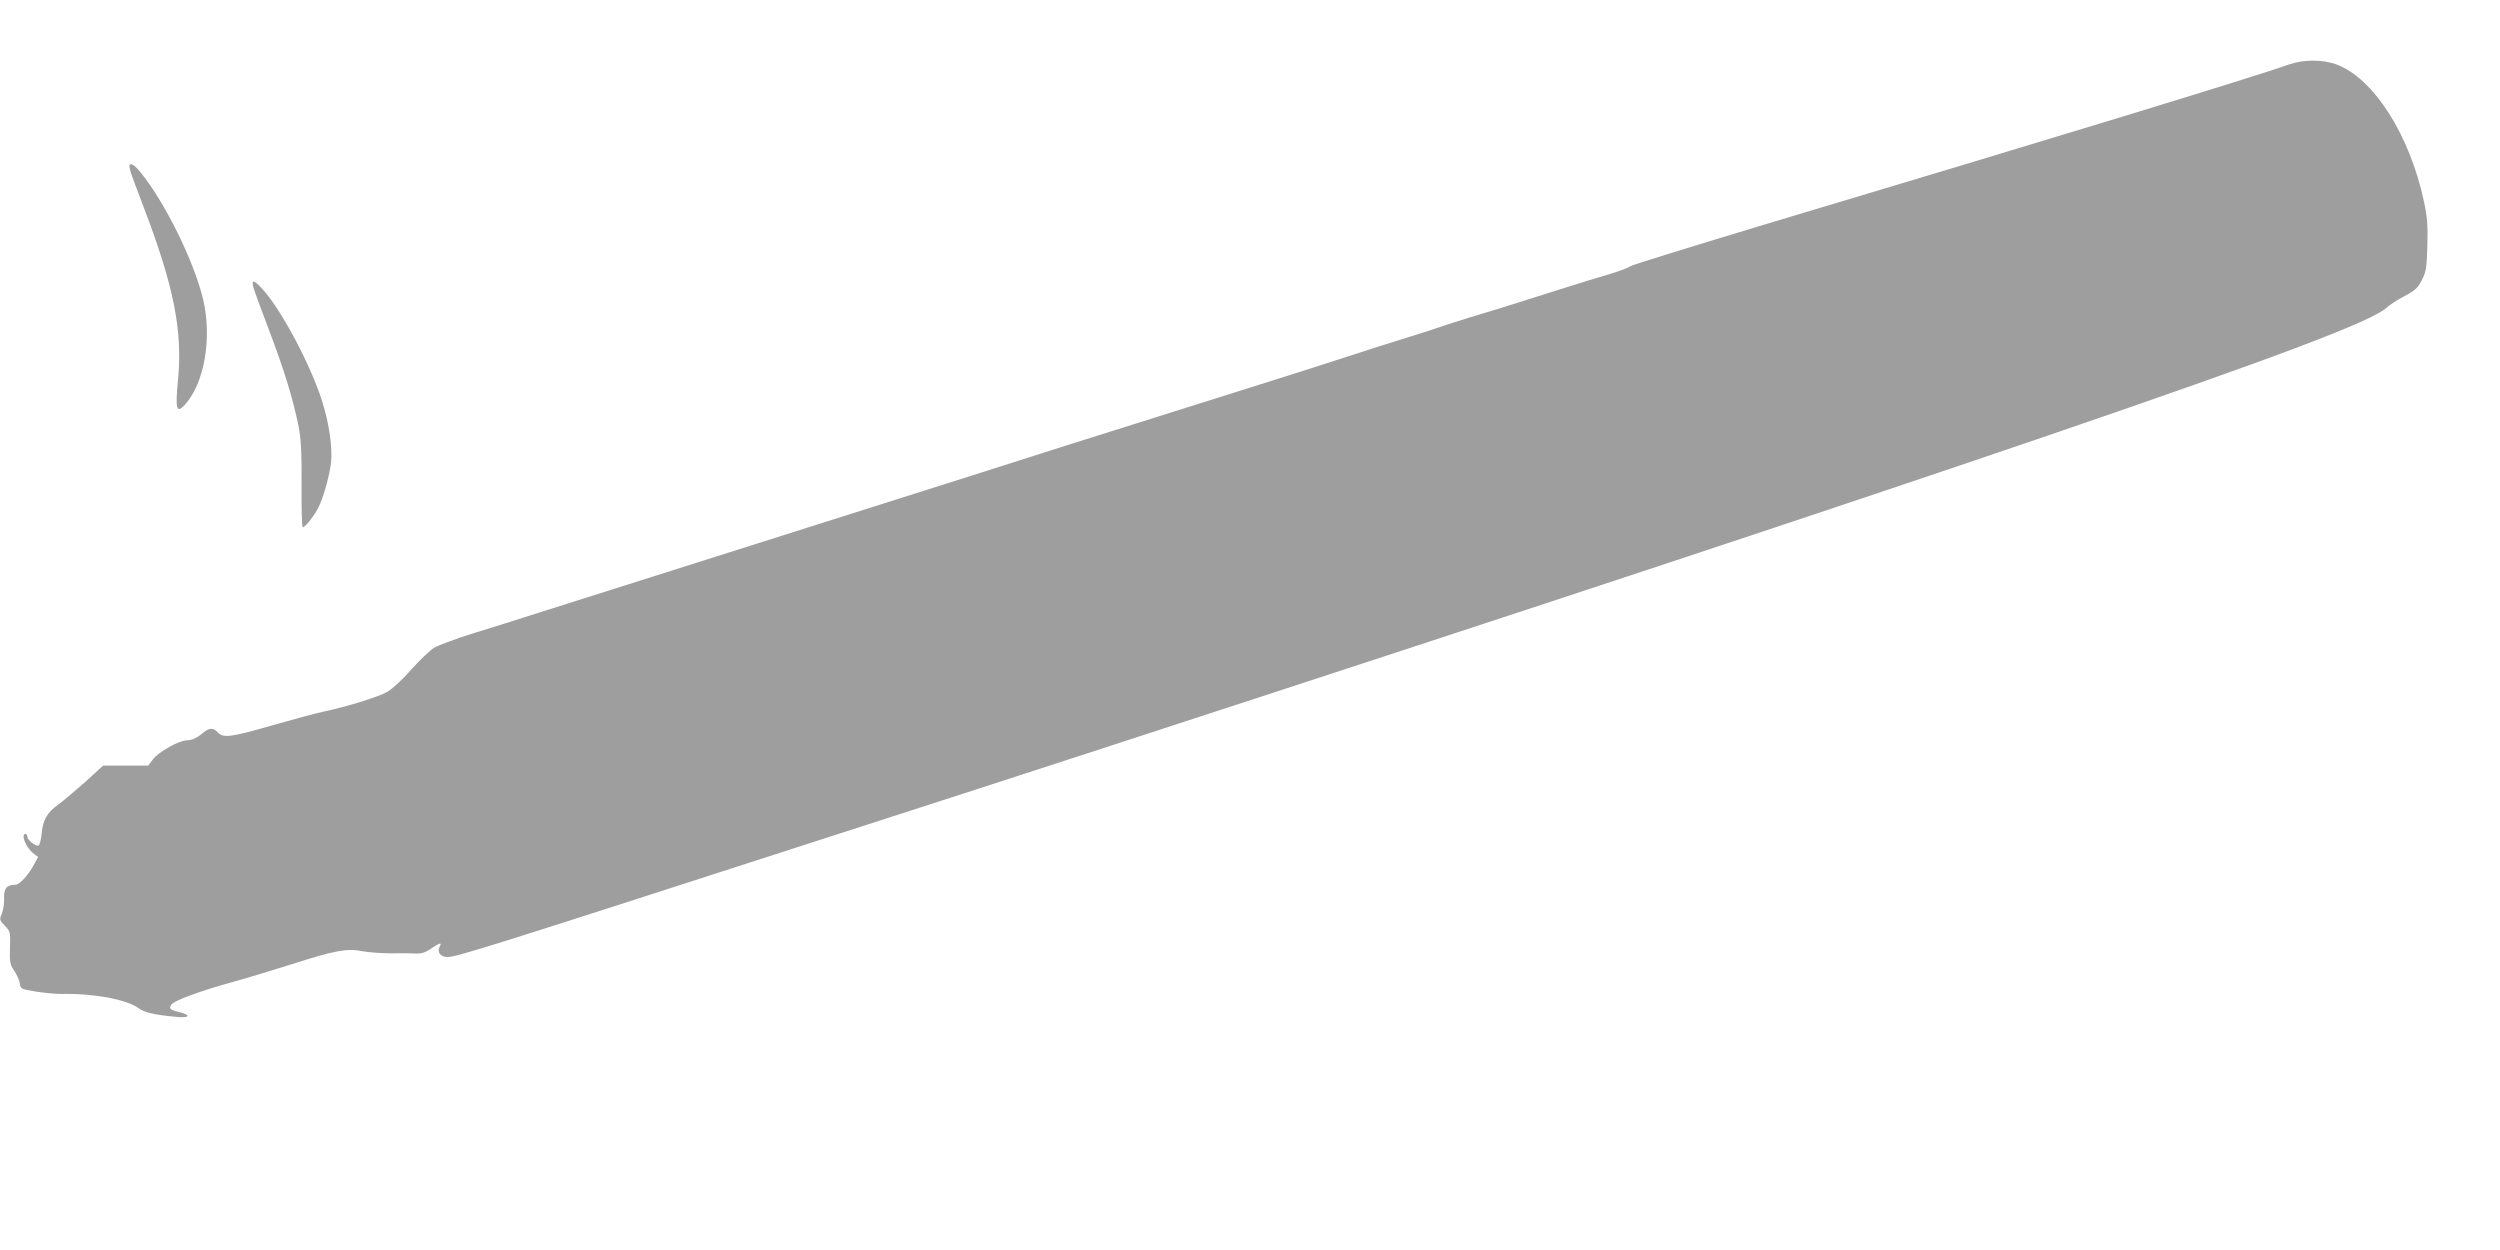 <?xml version="1.0" standalone="no"?>
<!DOCTYPE svg PUBLIC "-//W3C//DTD SVG 20010904//EN"
 "http://www.w3.org/TR/2001/REC-SVG-20010904/DTD/svg10.dtd">
<svg version="1.0" xmlns="http://www.w3.org/2000/svg"
 width="1280pt" height="640pt" viewBox="0 0 1280 640"
 preserveAspectRatio="xMidYMid meet">
<g transform="translate(0,640) scale(0.1,-0.1)"
fill="#9e9e9e" stroke="none">
<path d="M11720 6070 c-179 -64 -1216 -380 -2670 -815 -382 -115 -699 -213
-705 -219 -5 -6 -50 -23 -100 -38 -49 -14 -178 -54 -285 -88 -245 -78 -355
-112 -450 -140 -41 -12 -97 -31 -125 -40 -27 -10 -104 -35 -170 -55 -120 -37
-163 -51 -370 -118 -60 -20 -290 -93 -510 -162 -495 -156 -753 -237 -870 -274
-236 -76 -578 -184 -1500 -476 -550 -174 -1090 -345 -1200 -380 -110 -35 -267
-85 -350 -110 -82 -26 -168 -58 -190 -70 -22 -13 -76 -64 -120 -114 -47 -53
-99 -101 -125 -115 -48 -26 -211 -76 -326 -100 -38 -8 -155 -40 -261 -70 -211
-61 -250 -66 -278 -36 -25 27 -45 25 -85 -10 -24 -19 -46 -29 -69 -30 -44 0
-149 -59 -179 -99 l-23 -31 -115 0 -116 0 -91 -83 c-51 -45 -112 -97 -137
-115 -59 -42 -81 -80 -87 -153 -4 -34 -11 -59 -17 -59 -19 0 -56 30 -56 46 0
8 -4 14 -10 14 -24 0 2 -68 38 -97 l27 -21 -19 -35 c-29 -56 -76 -107 -97
-107 -44 0 -60 -18 -58 -68 1 -26 -4 -62 -11 -79 -14 -31 -13 -34 15 -63 28
-29 29 -34 26 -113 -2 -74 0 -86 23 -119 13 -20 26 -49 28 -65 3 -26 7 -28 83
-40 44 -7 100 -12 125 -12 167 4 340 -28 401 -74 29 -21 80 -33 187 -43 74 -8
85 8 17 25 -46 11 -51 17 -37 38 12 19 146 69 302 112 80 22 222 65 316 95
216 69 283 82 358 66 31 -6 98 -11 149 -11 51 1 109 0 129 -1 26 -1 48 6 75
25 46 31 57 34 44 9 -15 -27 5 -52 41 -52 46 0 239 61 1913 602 706 228 761
245 1470 476 2284 744 3712 1217 4810 1592 1180 404 1664 587 1736 656 14 13
54 39 90 58 53 28 68 41 89 82 22 43 25 64 28 176 3 103 0 147 -18 229 -73
340 -257 628 -447 699 -70 26 -169 26 -243 0z"/>
<path d="M665 5533 c3 -15 35 -101 70 -192 156 -409 201 -635 176 -891 -14
-145 -7 -168 34 -124 101 108 142 344 95 541 -47 198 -199 504 -324 655 -37
45 -61 51 -51 11z"/>
<path d="M1296 4933 c4 -16 40 -115 81 -222 77 -203 121 -345 151 -490 13 -68
17 -131 16 -303 -1 -120 2 -218 6 -218 12 0 58 58 79 99 26 50 58 165 66 233
8 76 -10 203 -47 318 -57 179 -202 454 -298 563 -47 53 -63 59 -54 20z"/>
</g>
</svg>

